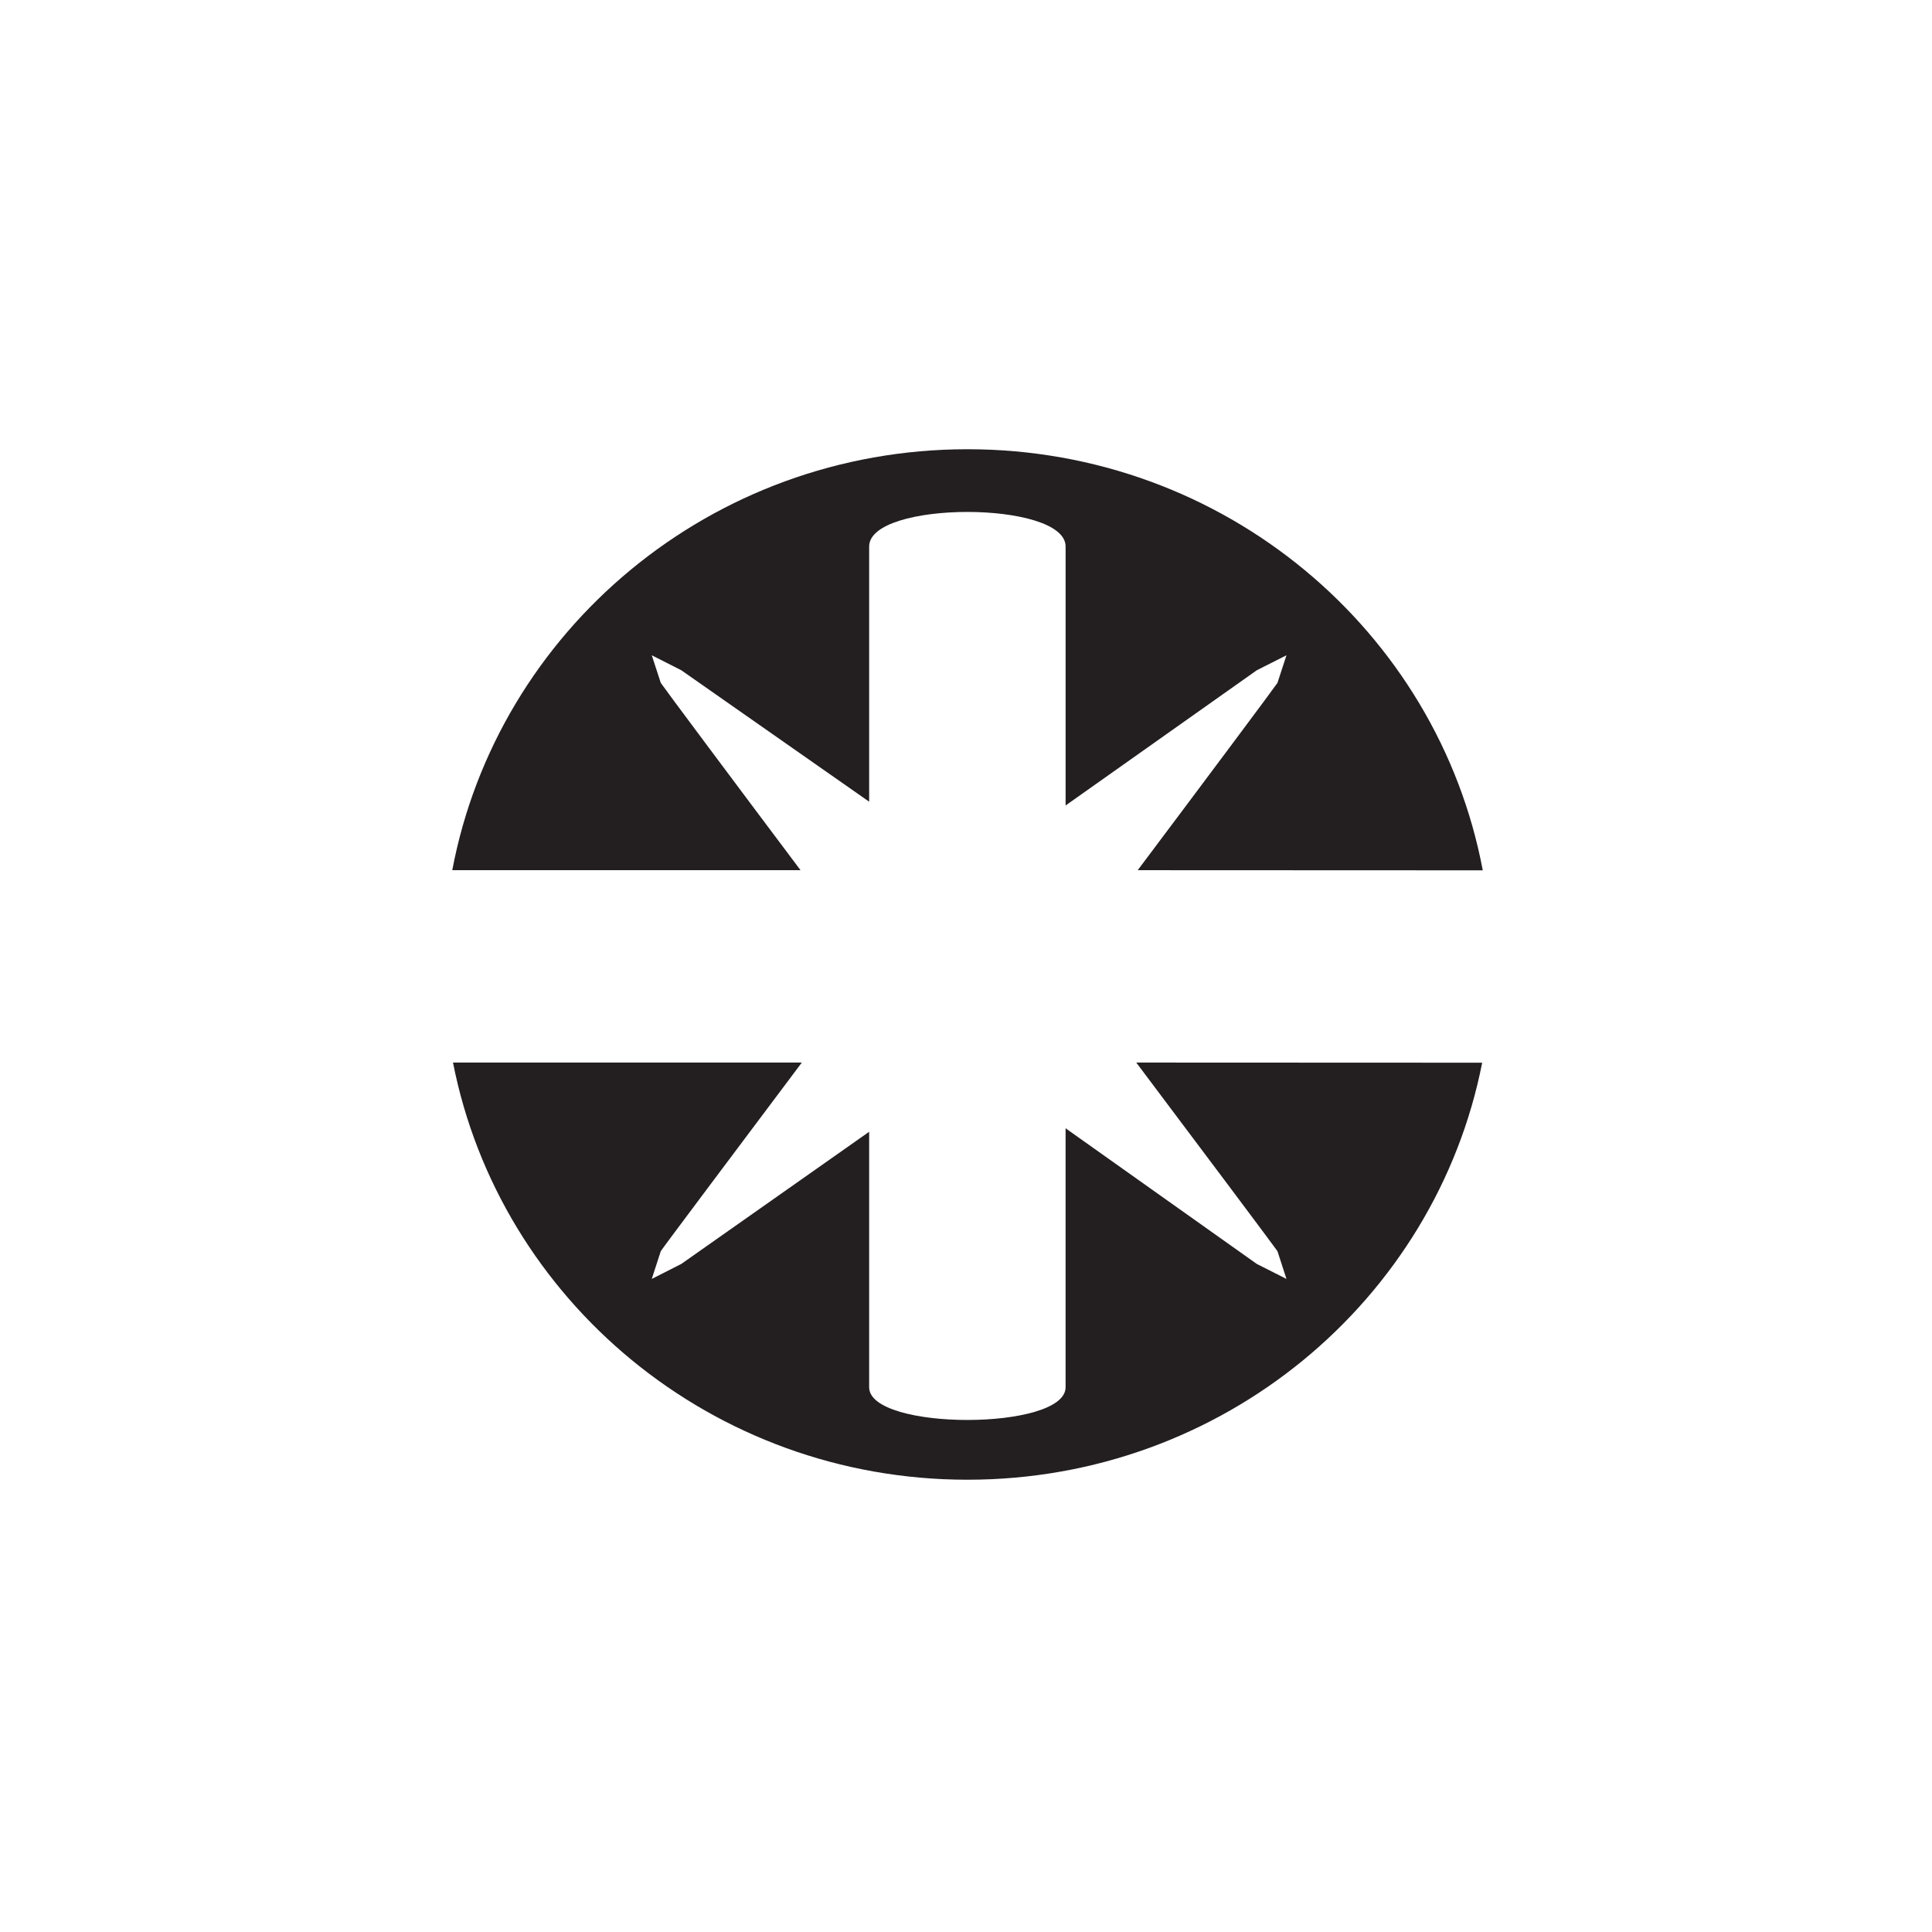 <?xml version="1.0" encoding="UTF-8" standalone="no"?>
<!-- Created with Inkscape (http://www.inkscape.org/) -->

<svg
   width="150"
   height="150"
   viewBox="0 0 39.687 39.688"
   version="1.1"
   id="svg5"
   inkscape:version="1.2.1 (9c6d41e410, 2022-07-14)"
   sodipodi:docname="knipex_plusminus_pz_sw.svg"
   inkscape:export-filename="nicht hochladen - png dateien für den katalog\knipex_plusminus_pz_sw.png"
   inkscape:export-xdpi="96"
   inkscape:export-ydpi="96"
   xmlns:inkscape="http://www.inkscape.org/namespaces/inkscape"
   xmlns:sodipodi="http://sodipodi.sourceforge.net/DTD/sodipodi-0.dtd"
   xmlns="http://www.w3.org/2000/svg"
   xmlns:svg="http://www.w3.org/2000/svg">
  <sodipodi:namedview
     id="namedview7"
     pagecolor="#505050"
     bordercolor="#eeeeee"
     borderopacity="1"
     inkscape:showpageshadow="0"
     inkscape:pageopacity="0"
     inkscape:pagecheckerboard="0"
     inkscape:deskcolor="#505050"
     inkscape:document-units="px"
     showgrid="false"
     inkscape:zoom="4.2179991"
     inkscape:cx="59.506888"
     inkscape:cy="82.029415"
     inkscape:window-width="1920"
     inkscape:window-height="1017"
     inkscape:window-x="-8"
     inkscape:window-y="-8"
     inkscape:window-maximized="1"
     inkscape:current-layer="layer1" />
  <defs
     id="defs2">
    <clipPath
       clipPathUnits="userSpaceOnUse"
       id="clipPath963">
      <path
         d="m 297.122,248.999 h 9.019 v 7.087 h -9.019 z"
         id="path961" />
    </clipPath>
    <clipPath
       clipPathUnits="userSpaceOnUse"
       id="clipPath3280">
      <path
         d="m 267.426,579.019 h 16.536 v 7.087 h -16.536 z"
         id="path3278" />
    </clipPath>
    <clipPath
       clipPathUnits="userSpaceOnUse"
       id="clipPath3292">
      <path
         d="m 267.426,579.019 h 16.536 v 7.087 h -16.536 z"
         id="path3290" />
    </clipPath>
    <clipPath
       clipPathUnits="userSpaceOnUse"
       id="clipPath3686">
      <path
         d="m 304.725,296.699 h 7.087 v 7.087 h -7.087 z"
         id="path3684" />
    </clipPath>
    <clipPath
       clipPathUnits="userSpaceOnUse"
       id="clipPath3788">
      <path
         d="m 304.725,252.746 h 7.087 v 7.087 h -7.087 z"
         id="path3786" />
    </clipPath>
    <clipPath
       clipPathUnits="userSpaceOnUse"
       id="clipPath5344">
      <path
         d="m 299.055,743.28 h 7.087 v 7.087 h -7.087 z"
         id="path5342" />
    </clipPath>
    <clipPath
       clipPathUnits="userSpaceOnUse"
       id="clipPath5560">
      <path
         d="m 299.055,575.006 h 7.087 v 7.087 h -7.087 z"
         id="path5558" />
    </clipPath>
    <clipPath
       clipPathUnits="userSpaceOnUse"
       id="clipPath5662">
      <path
         d="m 299.055,489.932 h 7.087 v 7.087 h -7.087 z"
         id="path5660" />
    </clipPath>
    <clipPath
       clipPathUnits="userSpaceOnUse"
       id="clipPath5870">
      <path
         d="m 299.055,323.48 h 7.087 v 7.087 h -7.087 z"
         id="path5868" />
    </clipPath>
  </defs>
  <g
     inkscape:label="Ebene 1"
     inkscape:groupmode="layer"
     id="layer1">
    <g
       id="g5864"
       transform="matrix(2.987,0,0,-2.987,-883.987,996.629)">
      <g
         id="g5866"
         clip-path="url(#clipPath5870)">
        <g
           id="g5872"
           transform="translate(301.45,327.671)">
          <path
             d="M 0,0 C -0.449,0.598 -0.943,1.26 -0.961,1.288 L -1.023,1.478 -0.82,1.375 0.472,0.471 v 1.755 c 0,0.317 1.351,0.317 1.351,0 V 0.445 L 3.138,1.375 3.342,1.478 3.28,1.288 C 3.262,1.26 2.768,0.598 2.319,0 L 4.692,-0.001 C 4.382,1.646 2.915,2.895 1.148,2.895 -0.617,2.895 -2.084,1.647 -2.395,0 Z"
             style="fill:#231f20;fill-opacity:1;fill-rule:nonzero;stroke:none"
             id="path5874" />
        </g>
        <g
           id="g5876"
           transform="translate(303.759,326.348)">
          <path
             d="m 0,0 c 0.452,-0.601 0.952,-1.269 0.971,-1.297 l 0.062,-0.191 -0.204,0.103 -1.315,0.933 v -1.781 c 0,-0.3 -1.351,-0.3 -1.351,0 v 1.757 l -1.292,-0.909 -0.203,-0.103 0.062,0.191 c 0.018,0.028 0.519,0.696 0.97,1.297 h -2.399 c 0.321,-1.634 1.782,-2.869 3.538,-2.869 1.757,0 3.219,1.235 3.54,2.868 z"
             style="fill:#231f20;fill-opacity:1;fill-rule:nonzero;stroke:none"
             id="path5878" />
        </g>
      </g>
    </g>
  </g>
</svg>
